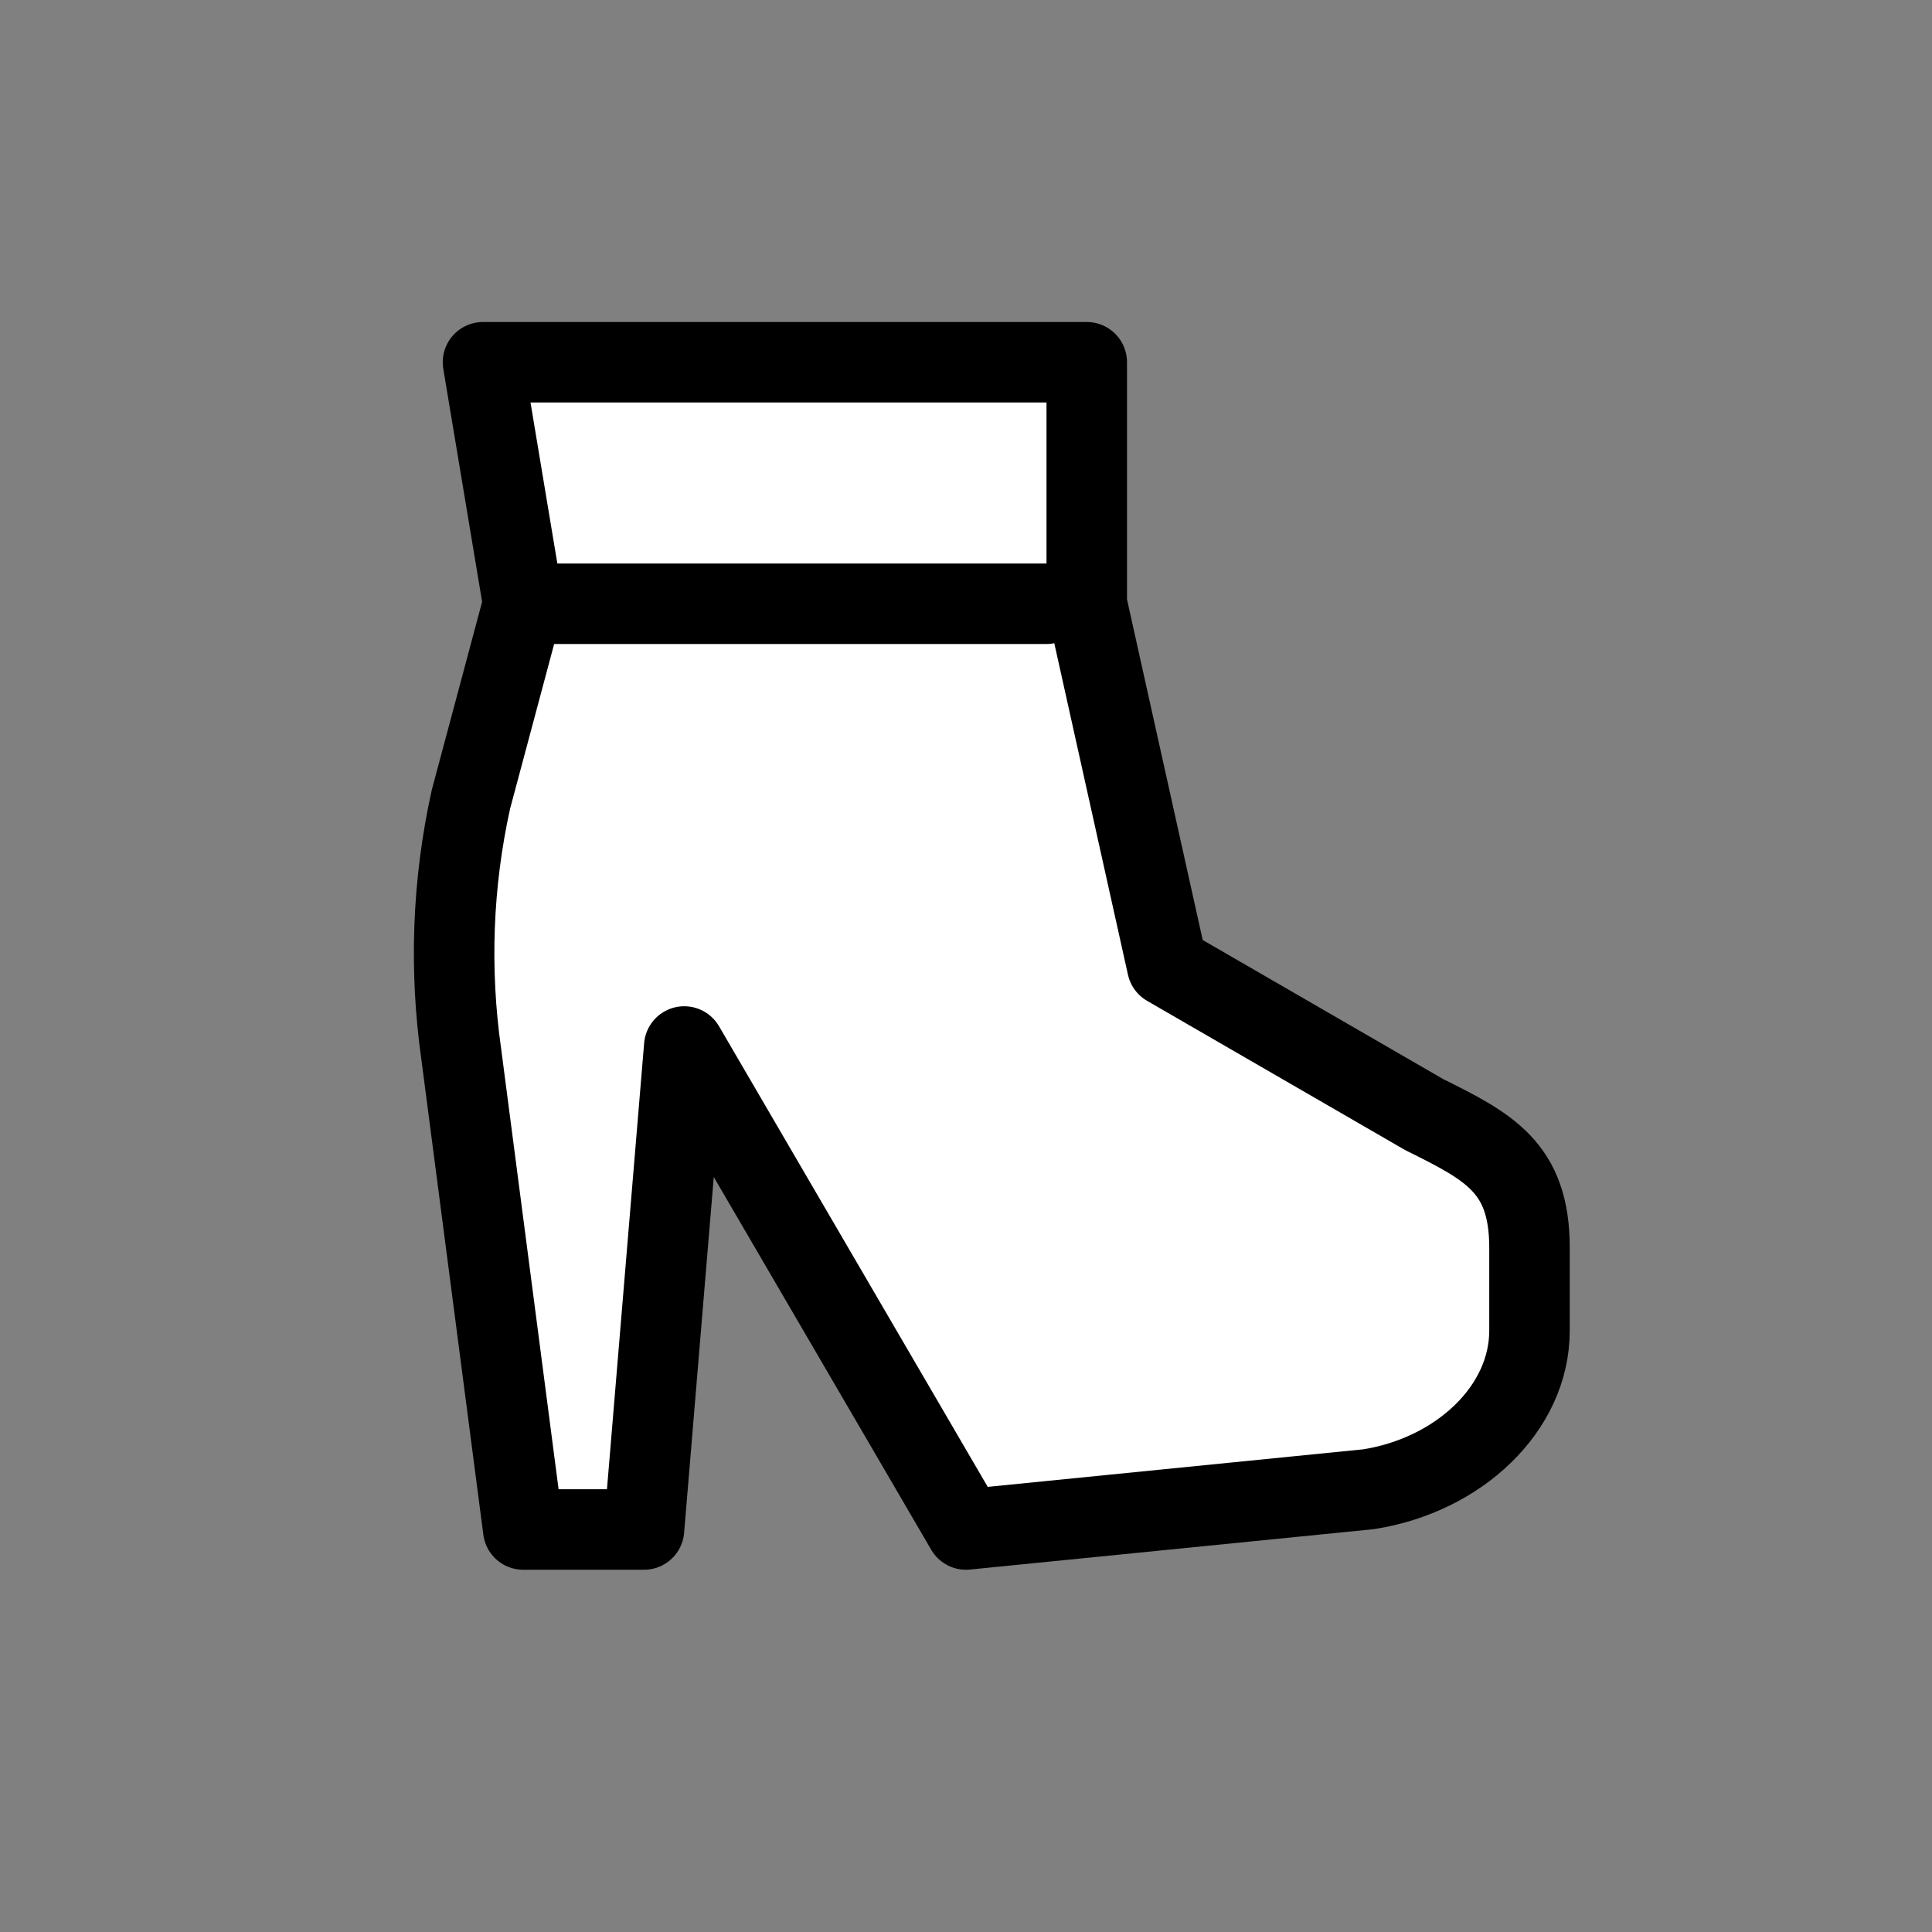 <svg xmlns="http://www.w3.org/2000/svg" viewBox="0 0 48 48" xml:space="preserve"><rect x="0" y="0" width="48" height="48" fill="#808080" stroke="none"/><path d="m12 9 1 6-1.3 4.86c-.46 2.08-.54 4.22-.24 6.33L13 38h3l1-12 7 12 10-1c2.24-.35 4-2 4-3.94V31c0-2-1.01-2.51-2.62-3.31L29 24l-2-9V9zm1 6h13" style="fill:#fff;stroke:#000;stroke-width:2;stroke-linecap:round;stroke-linejoin:round;stroke-miterlimit:10"/></svg>